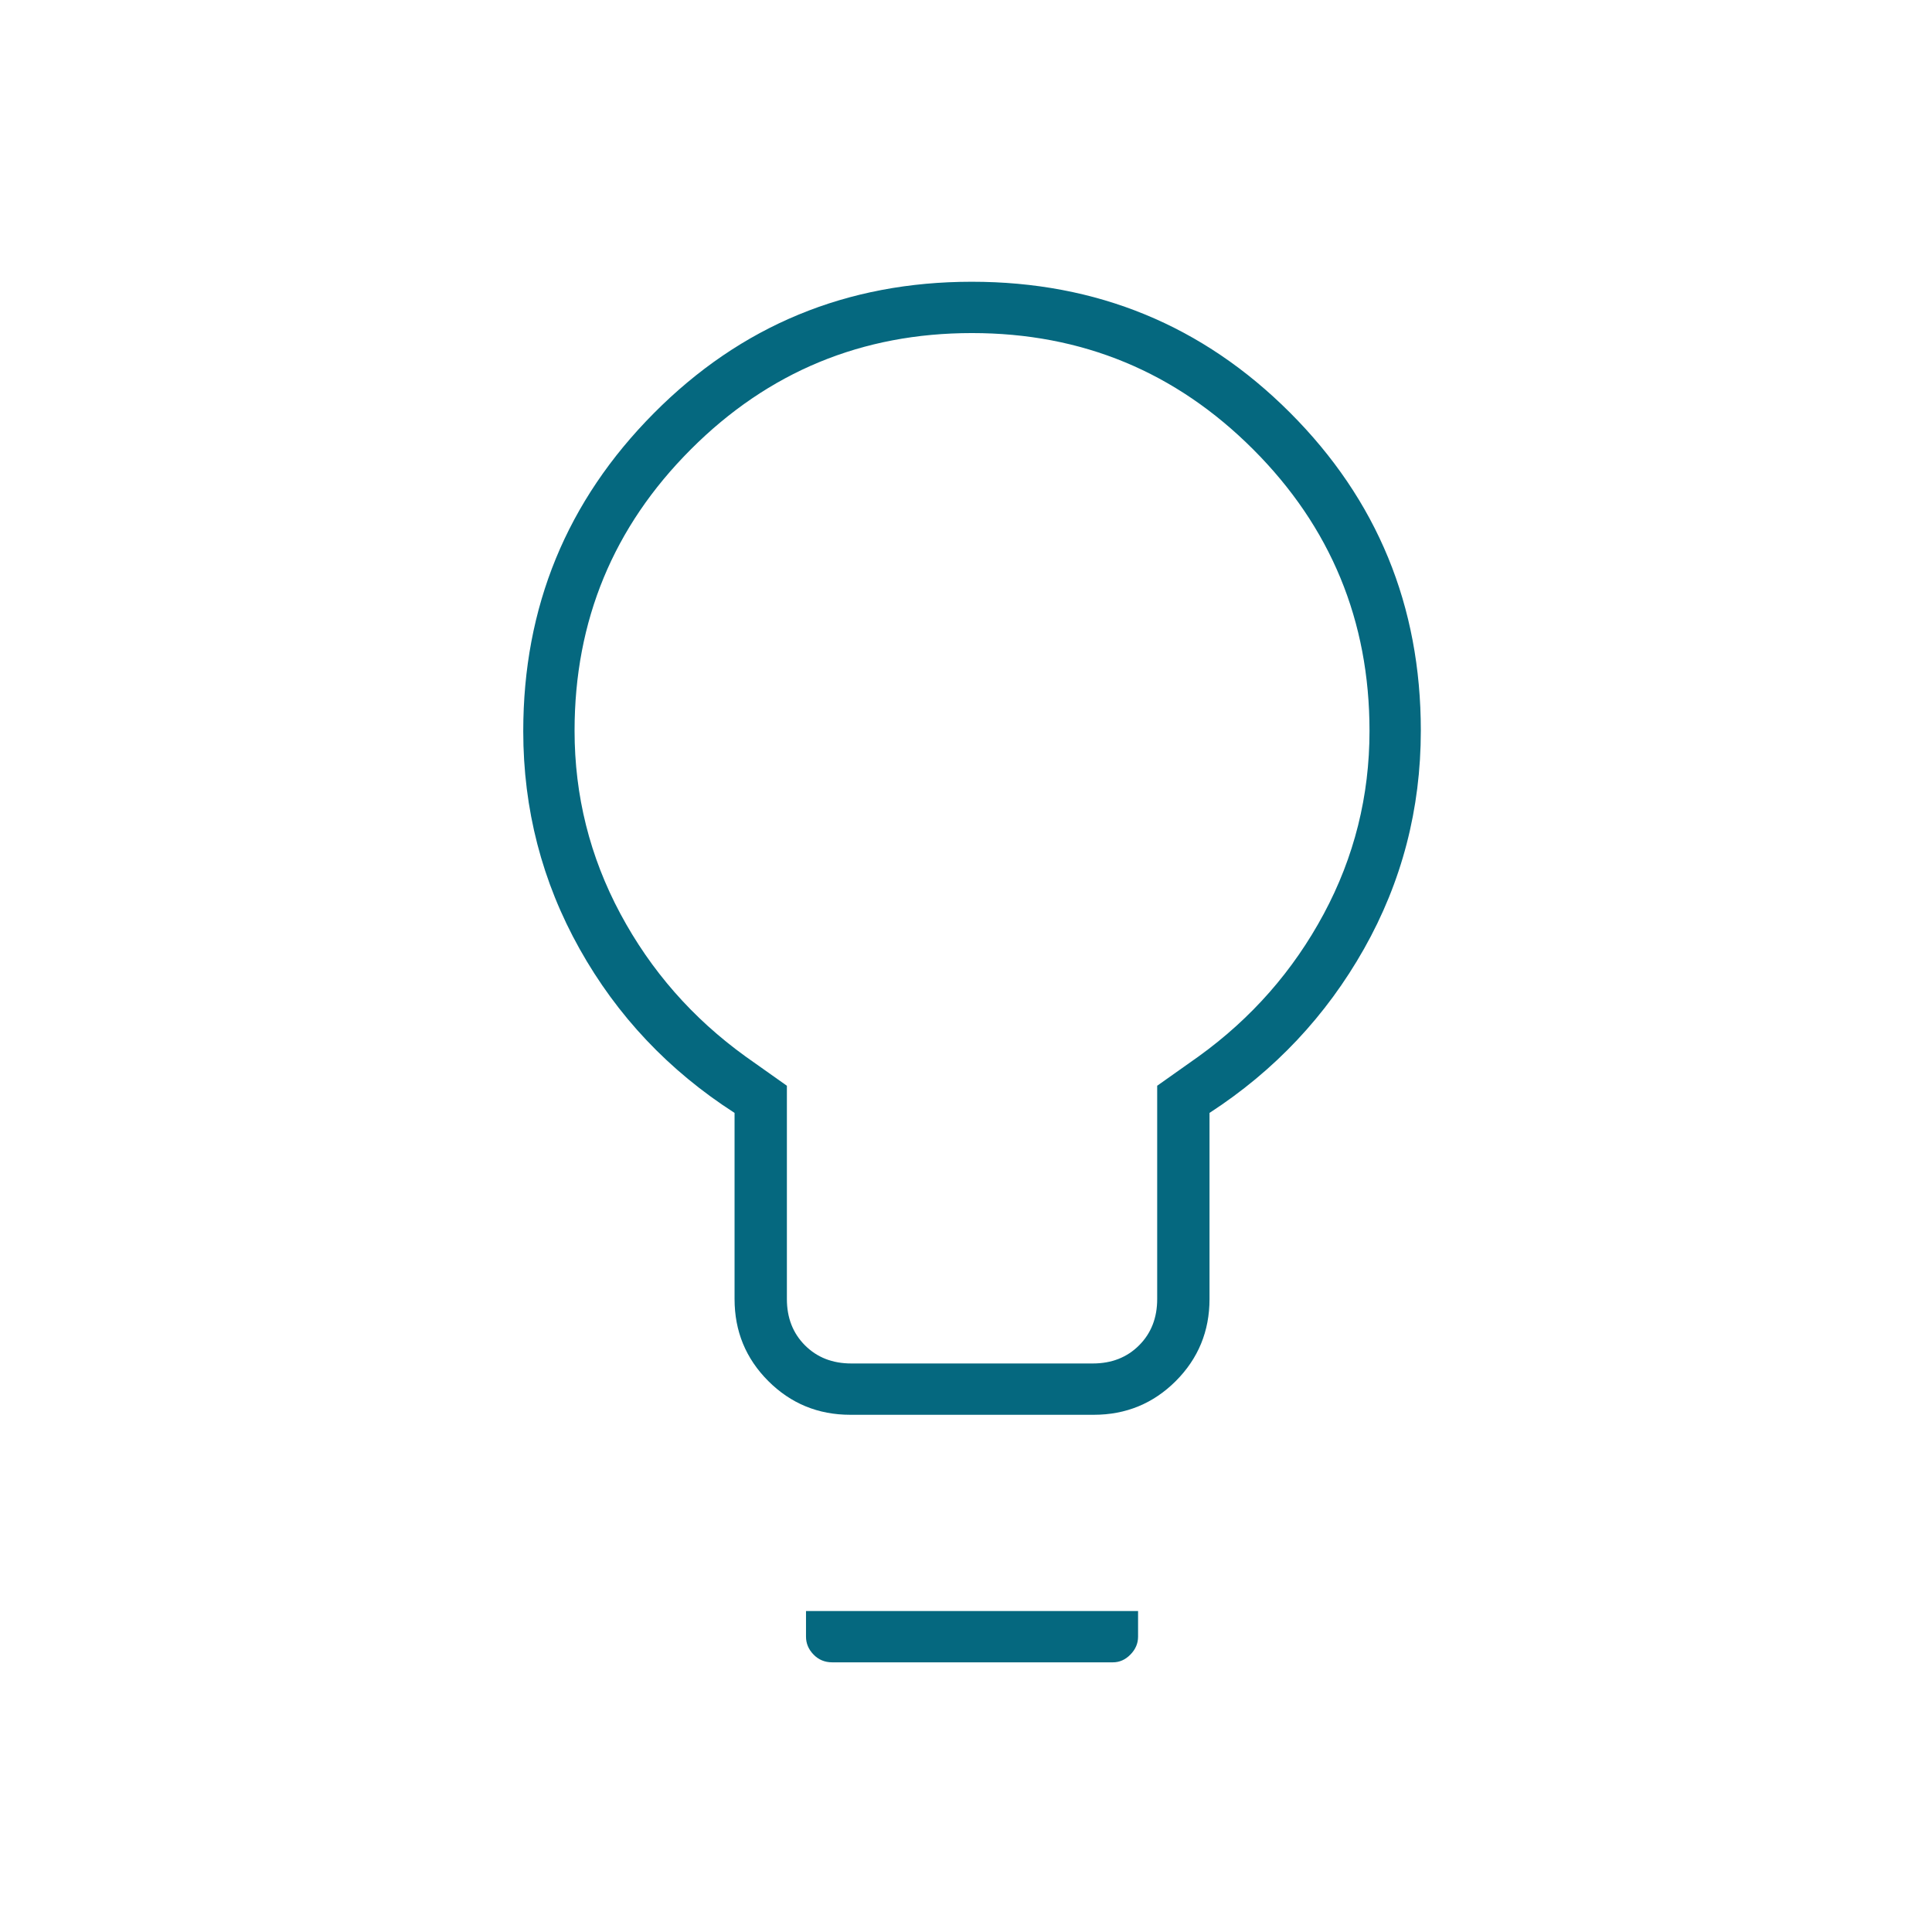 <svg width="48" height="48" viewBox="0 0 48 48" fill="none" xmlns="http://www.w3.org/2000/svg">
<path d="M21.125 35.15C20.326 35.15 19.647 34.87 19.088 34.312C18.529 33.753 18.25 33.074 18.25 32.275V27.65C16.617 26.6 15.333 25.242 14.4 23.575C13.467 21.908 13 20.105 13 18.166C13 15.078 14.081 12.445 16.244 10.267C18.406 8.089 21.04 7 24.144 7C27.248 7 29.883 8.084 32.05 10.252C34.217 12.42 35.3 15.053 35.3 18.15C35.3 20.1 34.829 21.908 33.888 23.575C32.946 25.242 31.667 26.6 30.05 27.65V32.275C30.05 33.074 29.77 33.753 29.212 34.312C28.653 34.87 27.974 35.15 27.175 35.15H21.125ZM21.15 33.875H27.15C27.617 33.875 28 33.725 28.3 33.425C28.6 33.125 28.75 32.742 28.75 32.275V26.975L29.777 26.248C31.093 25.299 32.129 24.119 32.888 22.706C33.646 21.293 34.025 19.777 34.025 18.159C34.025 15.424 33.062 13.093 31.136 11.166C29.21 9.239 26.881 8.275 24.148 8.275C21.416 8.275 19.087 9.238 17.163 11.165C15.238 13.091 14.275 15.421 14.275 18.154C14.275 19.768 14.654 21.283 15.412 22.7C16.171 24.117 17.207 25.299 18.523 26.248L19.55 26.975V32.275C19.55 32.742 19.7 33.125 20 33.425C20.3 33.725 20.683 33.875 21.15 33.875ZM20.675 41.3C20.492 41.3 20.337 41.236 20.212 41.107C20.087 40.978 20.025 40.83 20.025 40.663V40.025H28.275V40.663C28.275 40.83 28.212 40.978 28.085 41.107C27.959 41.236 27.814 41.3 27.65 41.3H20.675Z" fill="#05687F"/>
</svg>
